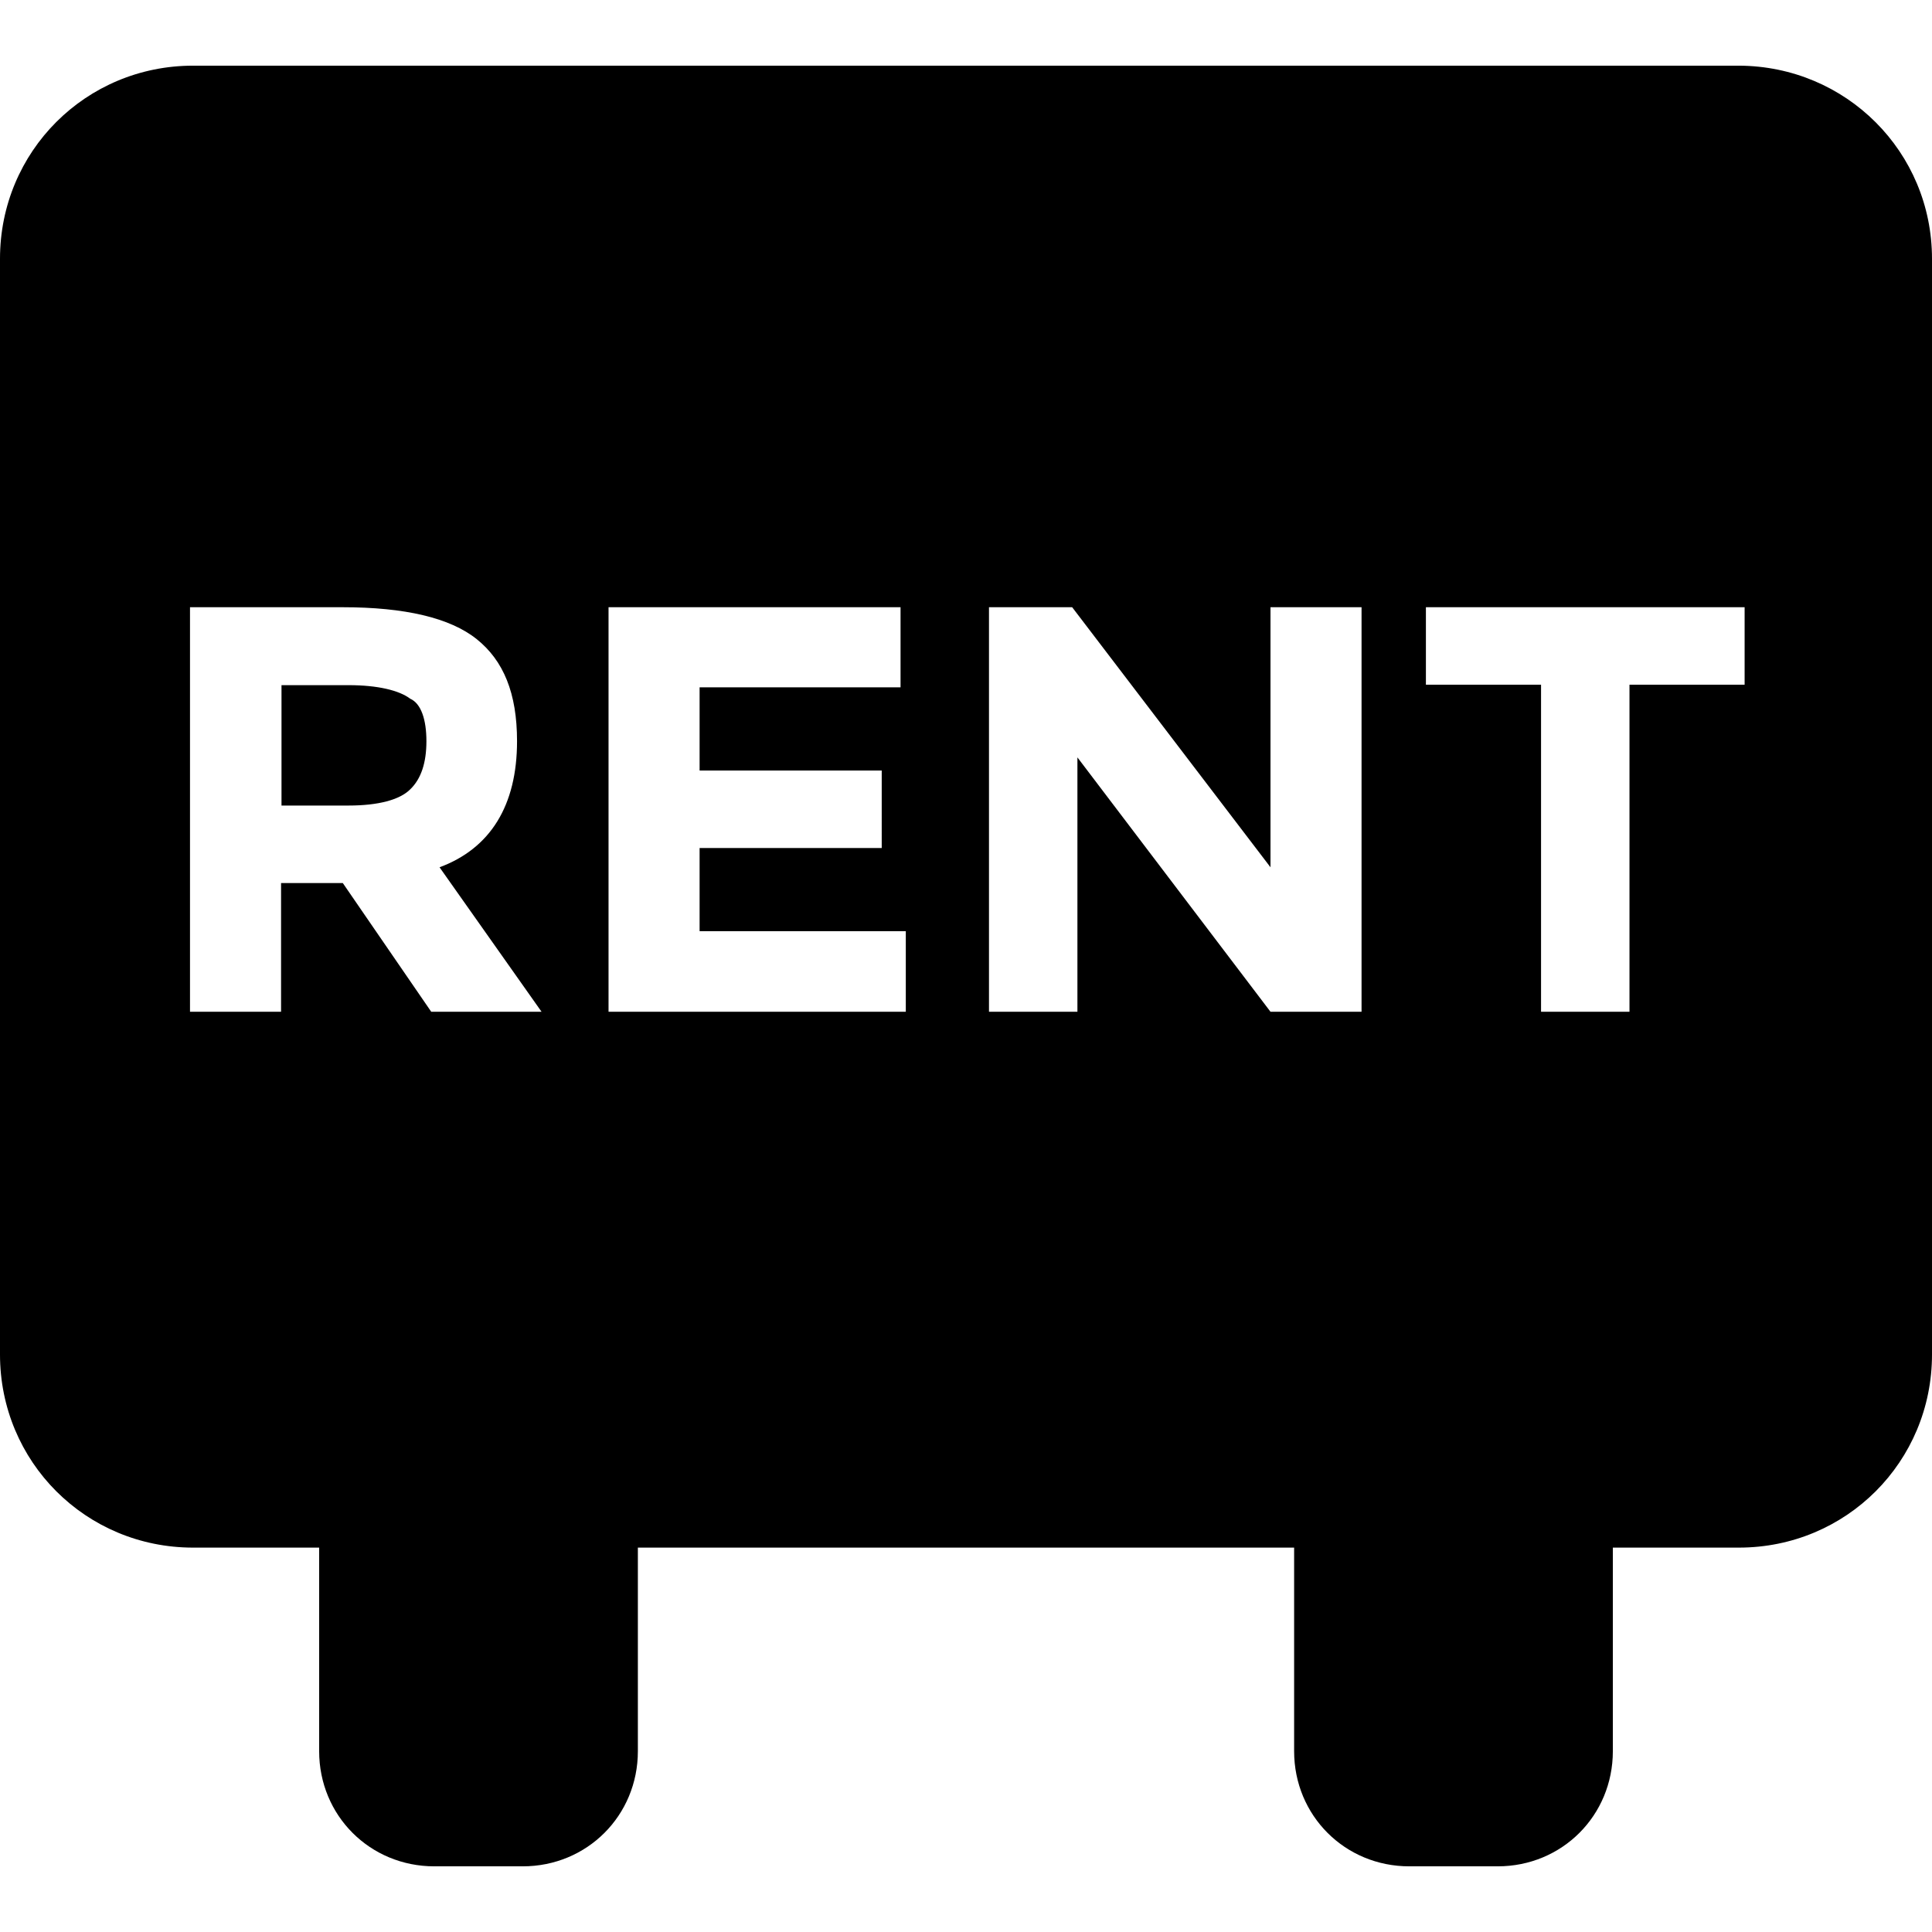 <?xml version="1.0" encoding="iso-8859-1"?>
<!-- Uploaded to: SVG Repo, www.svgrepo.com, Generator: SVG Repo Mixer Tools -->
<!DOCTYPE svg PUBLIC "-//W3C//DTD SVG 1.1//EN" "http://www.w3.org/Graphics/SVG/1.1/DTD/svg11.dtd">
<svg fill="#000000" version="1.1" id="Capa_1" xmlns="http://www.w3.org/2000/svg" xmlns:xlink="http://www.w3.org/1999/xlink" 
	 width="800px" height="800px" viewBox="0 0 441.3 441.3" xml:space="preserve"
	>
<g>
	<g>
		<path d="M97.4,169.3c0,4.9-1.2,8.6-3.7,11c-2.4,2.4-7.3,3.7-14.1,3.7H64.3v-27.5h15.3c6.7,0,11.6,1.2,14.1,3.1
			C96.2,160.7,97.4,164.4,97.4,169.3z M441.3,59.1v250.3c0,24.5-19.6,44.1-44.1,44.1h-28.8V400c0,14.7-11.602,26.3-26.301,26.3
			H321.9c-14.7,0-26.301-11.6-26.301-26.3v-46.5H145.7V400c0,14.7-11.6,26.3-26.3,26.3H99.2c-14.7,0-26.3-11.6-26.3-26.3v-46.5H44.1
			C19.6,353.5,0,333.9,0,309.4V59.1C0,34.6,19.6,15,44.1,15l0,0h353.1C421.7,15.1,441.3,34.7,441.3,59.1z M123.7,231.101l-23.3-33
			c11.6-4.3,17.7-14.1,17.7-28.8c0-11-3.1-18.4-9.2-23.3s-16.5-7.3-30.6-7.3H43.4v92.399h20.8v-29.399h14.1l20.2,29.399H123.7
			L123.7,231.101z M206.9,212.7h-47.1v-19h41.6V176h-41.6v-19h45.9v-18.3H139V231.1h67.9V212.7L206.9,212.7z M311,138.7h-20.8v59.4
			l-45.3-59.4h-19V231.1H246.1V173l44.101,58.101H311V138.7L311,138.7z M398.5,138.7h-72.8l0,0v17.7H352v74.7h20.2v-74.7h26.3V138.7
			L398.5,138.7z"/>
	</g>
</g>
</svg>
